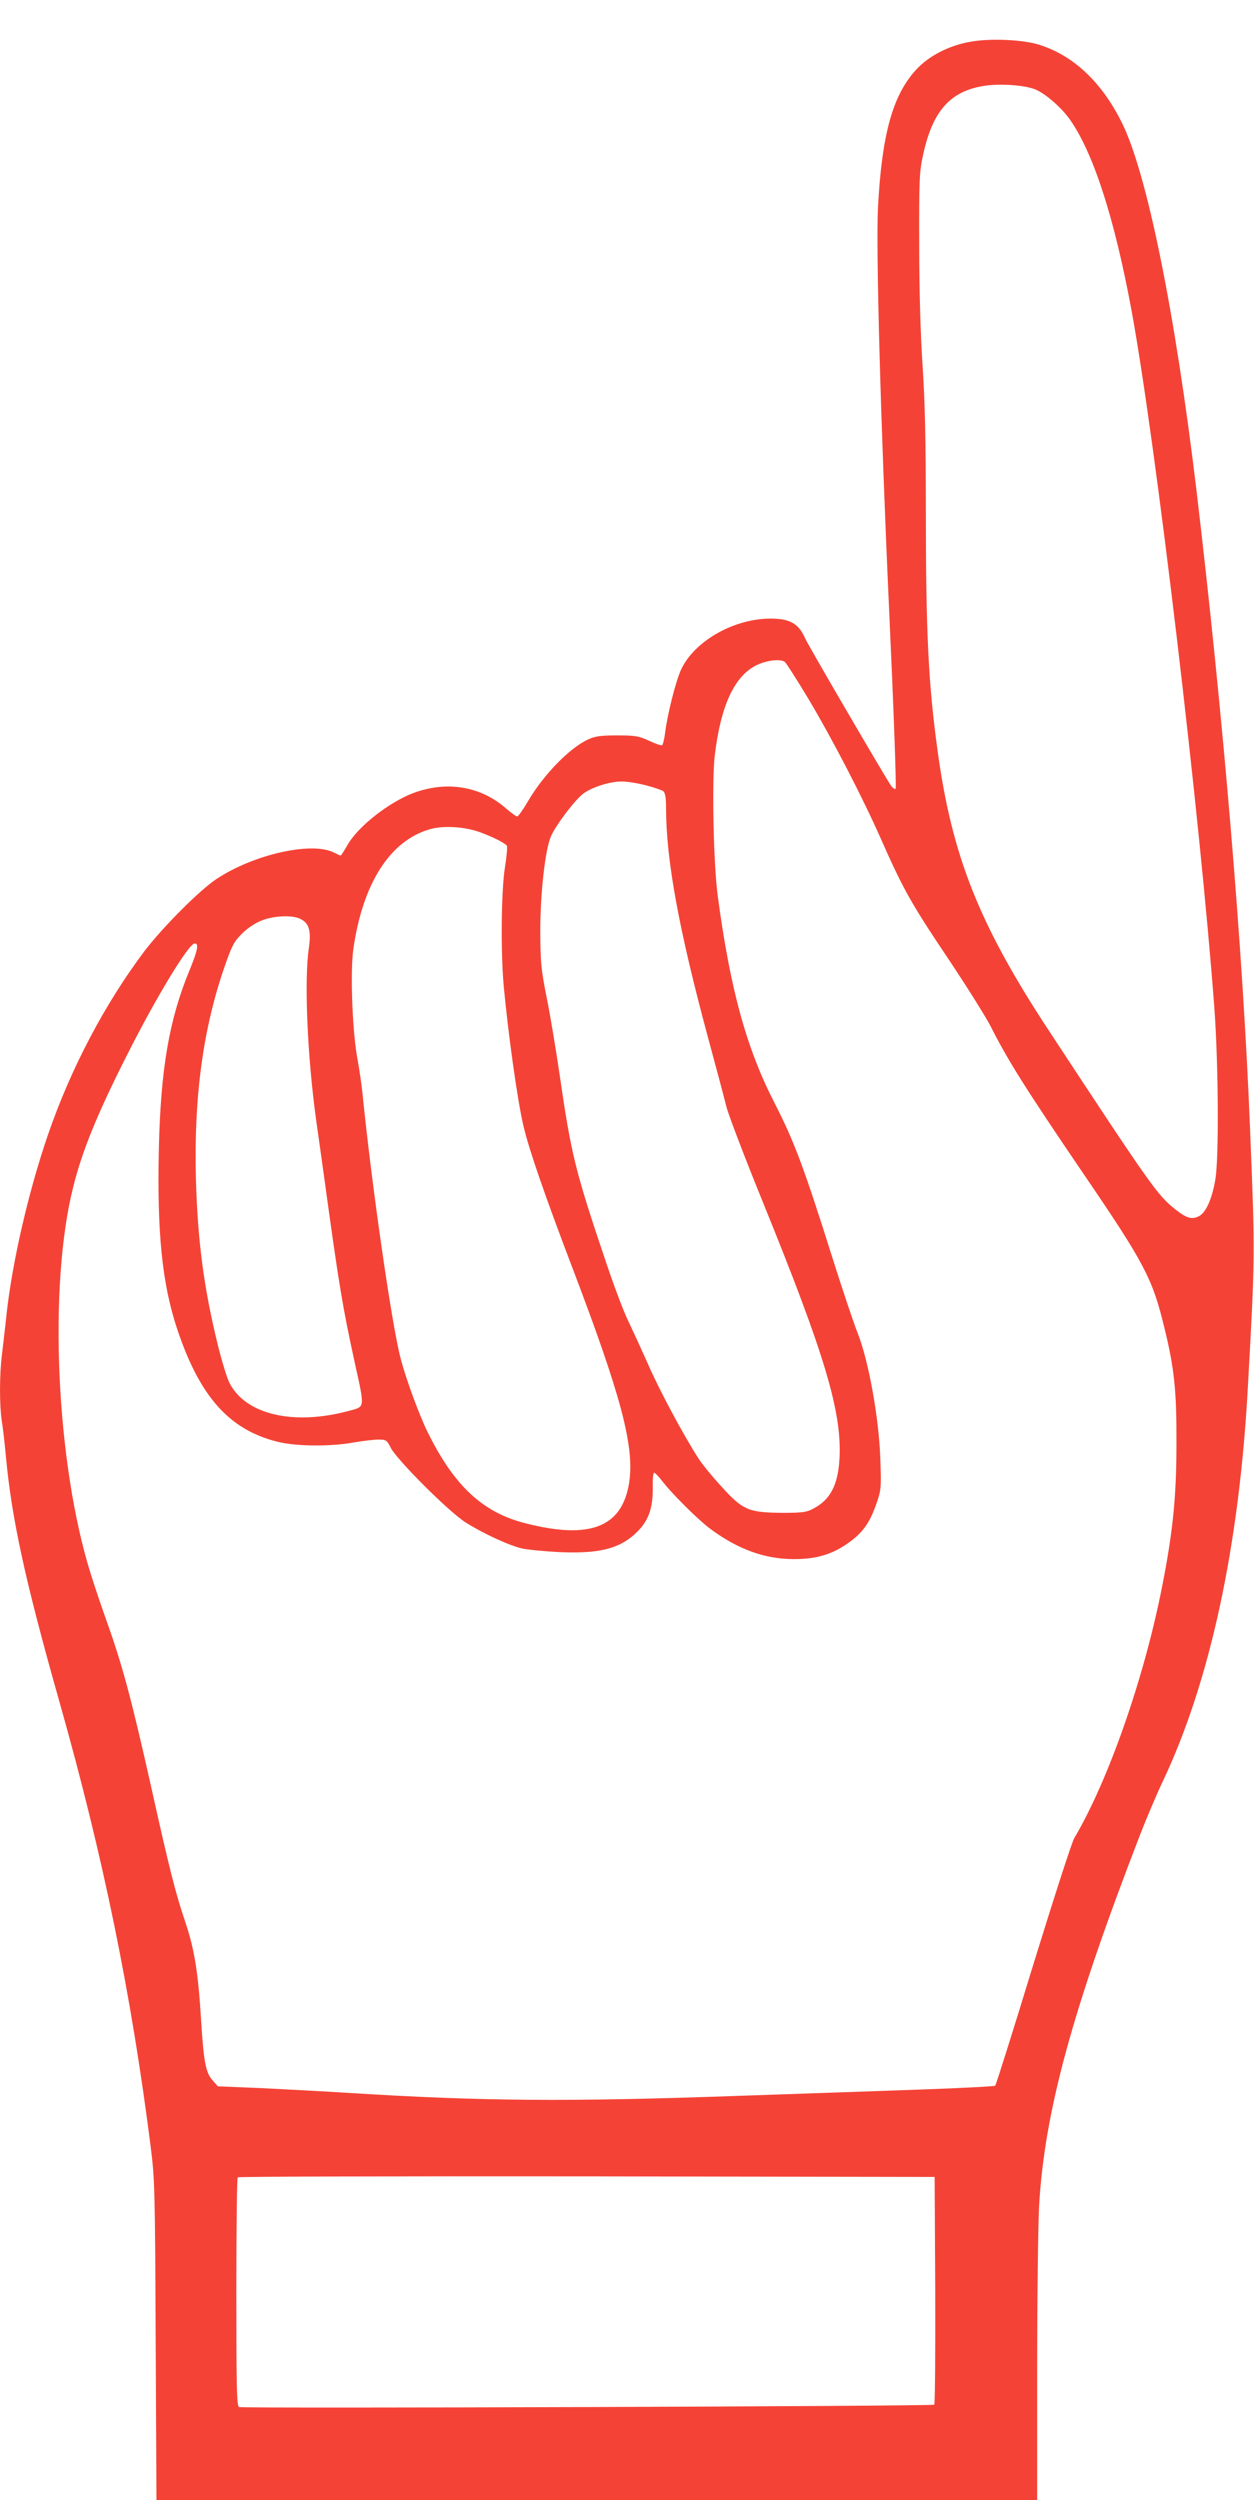 <?xml version="1.0" standalone="no"?>
<!DOCTYPE svg PUBLIC "-//W3C//DTD SVG 20010904//EN"
 "http://www.w3.org/TR/2001/REC-SVG-20010904/DTD/svg10.dtd">
<svg version="1.0" xmlns="http://www.w3.org/2000/svg"
 width="642pt" height="1280pt" viewBox="0 0 642 1280"
 preserveAspectRatio="xMidYMid meet">
<g transform="translate(0,1280) scale(0.1,-0.1)"
fill="#f44336" stroke="none">
<path d="M4961 12585 c-107 -20 -208 -73 -271 -142 -120 -131 -175 -330 -195
-703 -11 -206 13 -1100 57 -2063 23 -499 38 -911 33 -915 -4 -4 -15 4 -24 17
-33 48 -423 717 -438 751 -34 78 -79 104 -183 103 -188 -2 -388 -118 -454
-263 -27 -60 -70 -230 -81 -323 -4 -31 -11 -59 -15 -62 -4 -3 -34 7 -66 22
-53 25 -71 28 -164 28 -86 0 -113 -4 -150 -21 -95 -44 -228 -181 -307 -316
-25 -43 -50 -78 -55 -78 -6 0 -30 18 -56 40 -130 115 -304 144 -476 80 -126
-48 -284 -172 -337 -266 -17 -30 -33 -54 -35 -54 -3 0 -18 7 -34 15 -112 58
-409 -8 -600 -134 -86 -56 -275 -246 -368 -367 -205 -272 -381 -606 -498 -948
-97 -283 -179 -638 -209 -901 -8 -77 -20 -176 -25 -220 -13 -101 -13 -260 -1
-339 6 -34 15 -115 21 -181 30 -322 99 -639 275 -1260 224 -792 367 -1491 467
-2280 20 -159 22 -222 25 -987 l4 -818 2255 0 2254 0 0 678 c0 372 5 747 10
832 28 479 169 997 518 1900 33 85 85 207 115 270 242 511 392 1205 436 2025
37 669 37 670 11 1310 -36 918 -138 2125 -275 3279 -109 909 -254 1626 -383
1881 -103 206 -247 341 -422 396 -85 27 -258 34 -359 14z m342 -244 c53 -23
135 -95 178 -158 120 -174 227 -510 313 -978 124 -678 350 -2583 423 -3565 21
-287 24 -770 5 -879 -17 -100 -48 -168 -83 -187 -37 -19 -64 -11 -121 34 -93
74 -122 115 -649 917 -355 540 -494 889 -568 1425 -48 347 -61 608 -61 1247 0
355 -5 559 -17 735 -10 153 -17 379 -17 613 -1 344 1 377 21 467 48 218 136
318 303 347 84 15 217 6 273 -18z m-1286 -2929 c7 -4 62 -91 123 -192 122
-205 275 -500 370 -715 113 -255 153 -328 339 -605 101 -151 201 -311 223
-355 88 -174 175 -313 472 -750 315 -462 356 -540 416 -788 52 -210 64 -326
63 -597 0 -271 -18 -453 -74 -735 -92 -469 -276 -993 -449 -1285 -12 -19 -106
-311 -210 -648 -103 -338 -191 -616 -195 -620 -3 -3 -169 -12 -368 -19 -199
-7 -627 -22 -952 -33 -873 -31 -1315 -27 -1985 15 -129 8 -334 19 -455 25
l-220 9 -26 30 c-35 38 -46 92 -59 302 -15 249 -34 367 -80 505 -51 151 -80
263 -179 709 -95 423 -141 598 -217 813 -31 86 -71 205 -89 263 -178 566 -219
1478 -89 1987 46 183 123 371 271 664 152 302 319 578 350 578 22 0 15 -35
-25 -133 -106 -255 -150 -509 -159 -927 -9 -422 17 -679 92 -908 115 -348 265
-519 511 -582 95 -25 271 -27 394 -5 47 8 104 15 127 15 40 0 44 -3 64 -43 33
-63 300 -330 384 -382 92 -58 228 -120 290 -133 28 -6 111 -14 185 -18 201 -9
305 15 390 92 69 63 94 128 92 247 -1 37 2 67 7 67 5 0 21 -17 37 -37 53 -70
187 -203 253 -252 140 -103 275 -152 421 -153 120 -1 204 25 289 87 70 51 105
101 139 200 23 66 24 79 19 225 -7 211 -60 503 -116 645 -22 55 -78 224 -126
375 -149 474 -199 607 -301 806 -142 277 -225 577 -289 1054 -22 159 -31 586
-16 719 30 256 100 409 213 465 51 25 120 34 145 18z m-712 -632 c43 -11 84
-25 91 -31 10 -8 14 -36 14 -88 0 -261 65 -618 214 -1170 41 -152 84 -312 95
-357 11 -44 97 -268 190 -497 313 -770 401 -1064 389 -1301 -7 -137 -46 -213
-133 -259 -35 -19 -56 -22 -155 -22 -177 1 -206 13 -314 132 -49 53 -103 119
-121 148 -78 121 -205 359 -259 485 -33 74 -77 170 -98 214 -22 43 -73 178
-114 300 -158 467 -180 557 -238 958 -20 136 -50 318 -68 405 -28 141 -31 177
-32 333 0 199 25 420 55 489 25 57 121 184 164 217 43 33 136 63 196 63 25 1
81 -8 124 -19z m-855 -238 c66 -23 136 -58 145 -72 3 -6 -1 -56 -10 -111 -19
-119 -22 -433 -6 -609 23 -246 71 -590 101 -715 29 -123 108 -351 249 -722
252 -661 320 -919 292 -1104 -36 -227 -199 -292 -529 -208 -221 55 -368 193
-504 470 -43 88 -111 273 -137 375 -46 175 -149 893 -196 1364 -4 36 -15 117
-27 180 -25 147 -35 436 -19 551 48 337 188 556 393 614 66 19 172 13 248 -13z
m-911 -447 c44 -22 55 -62 42 -150 -24 -165 -8 -550 38 -883 11 -76 29 -207
41 -292 75 -547 93 -657 157 -950 51 -231 52 -221 -27 -242 -285 -78 -532 -21
-615 142 -13 25 -39 111 -59 191 -73 297 -104 537 -113 854 -11 420 37 775
150 1095 35 100 46 121 87 161 28 28 69 55 101 67 64 25 158 28 198 7z m3249
-7019 c1 -319 -1 -583 -5 -587 -9 -8 -3538 -20 -3559 -12 -12 4 -14 96 -14
587 0 321 3 586 7 589 3 4 808 6 1787 5 l1781 -3 3 -579z"/>
</g>
</svg>
